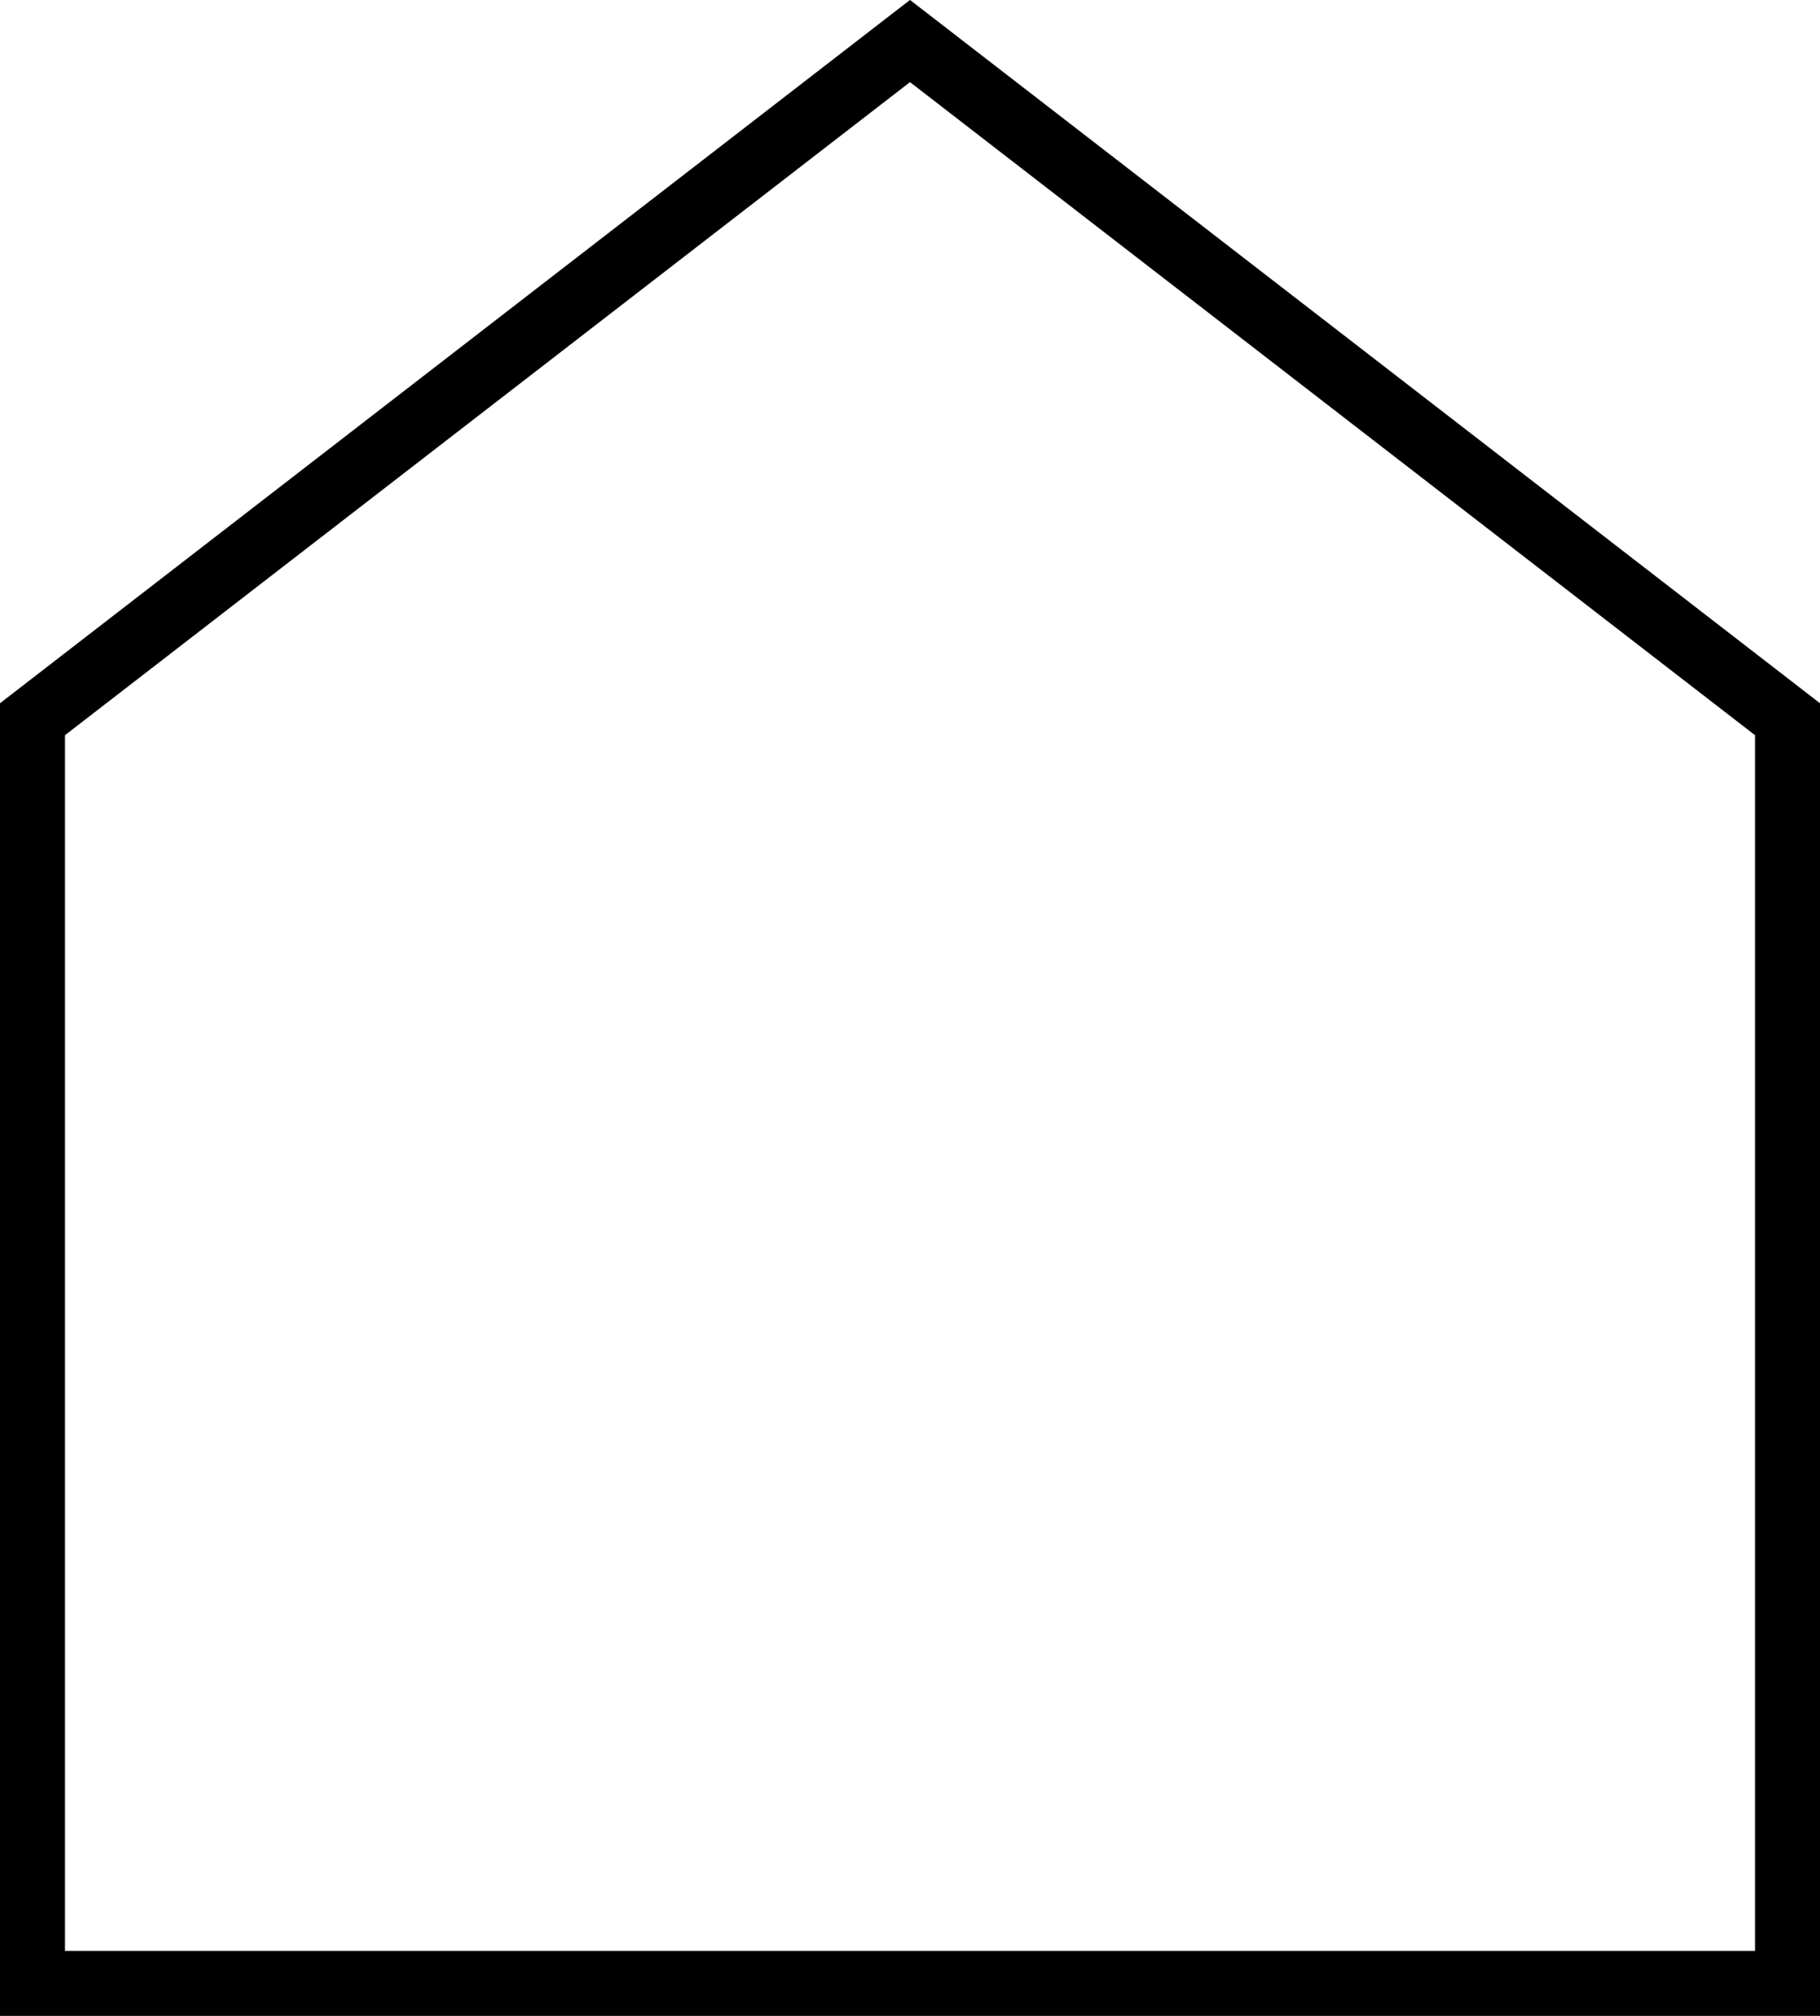 <svg xmlns="http://www.w3.org/2000/svg" width="28px" height="31px" viewBox="0 0 28 31" fill="none" aria-hidden="true"><defs><linearGradient class="cerosgradient" data-cerosgradient="true" id="CerosGradient_id78f374007" gradientUnits="userSpaceOnUse" x1="50%" y1="100%" x2="50%" y2="0%"><stop offset="0%" stop-color="#d1d1d1"/><stop offset="100%" stop-color="#d1d1d1"/></linearGradient><linearGradient/></defs>
<path d="M27.5 11.06V30.5H0.5V11.06L14 0.631L27.5 11.06Z" stroke="black"/>
</svg>